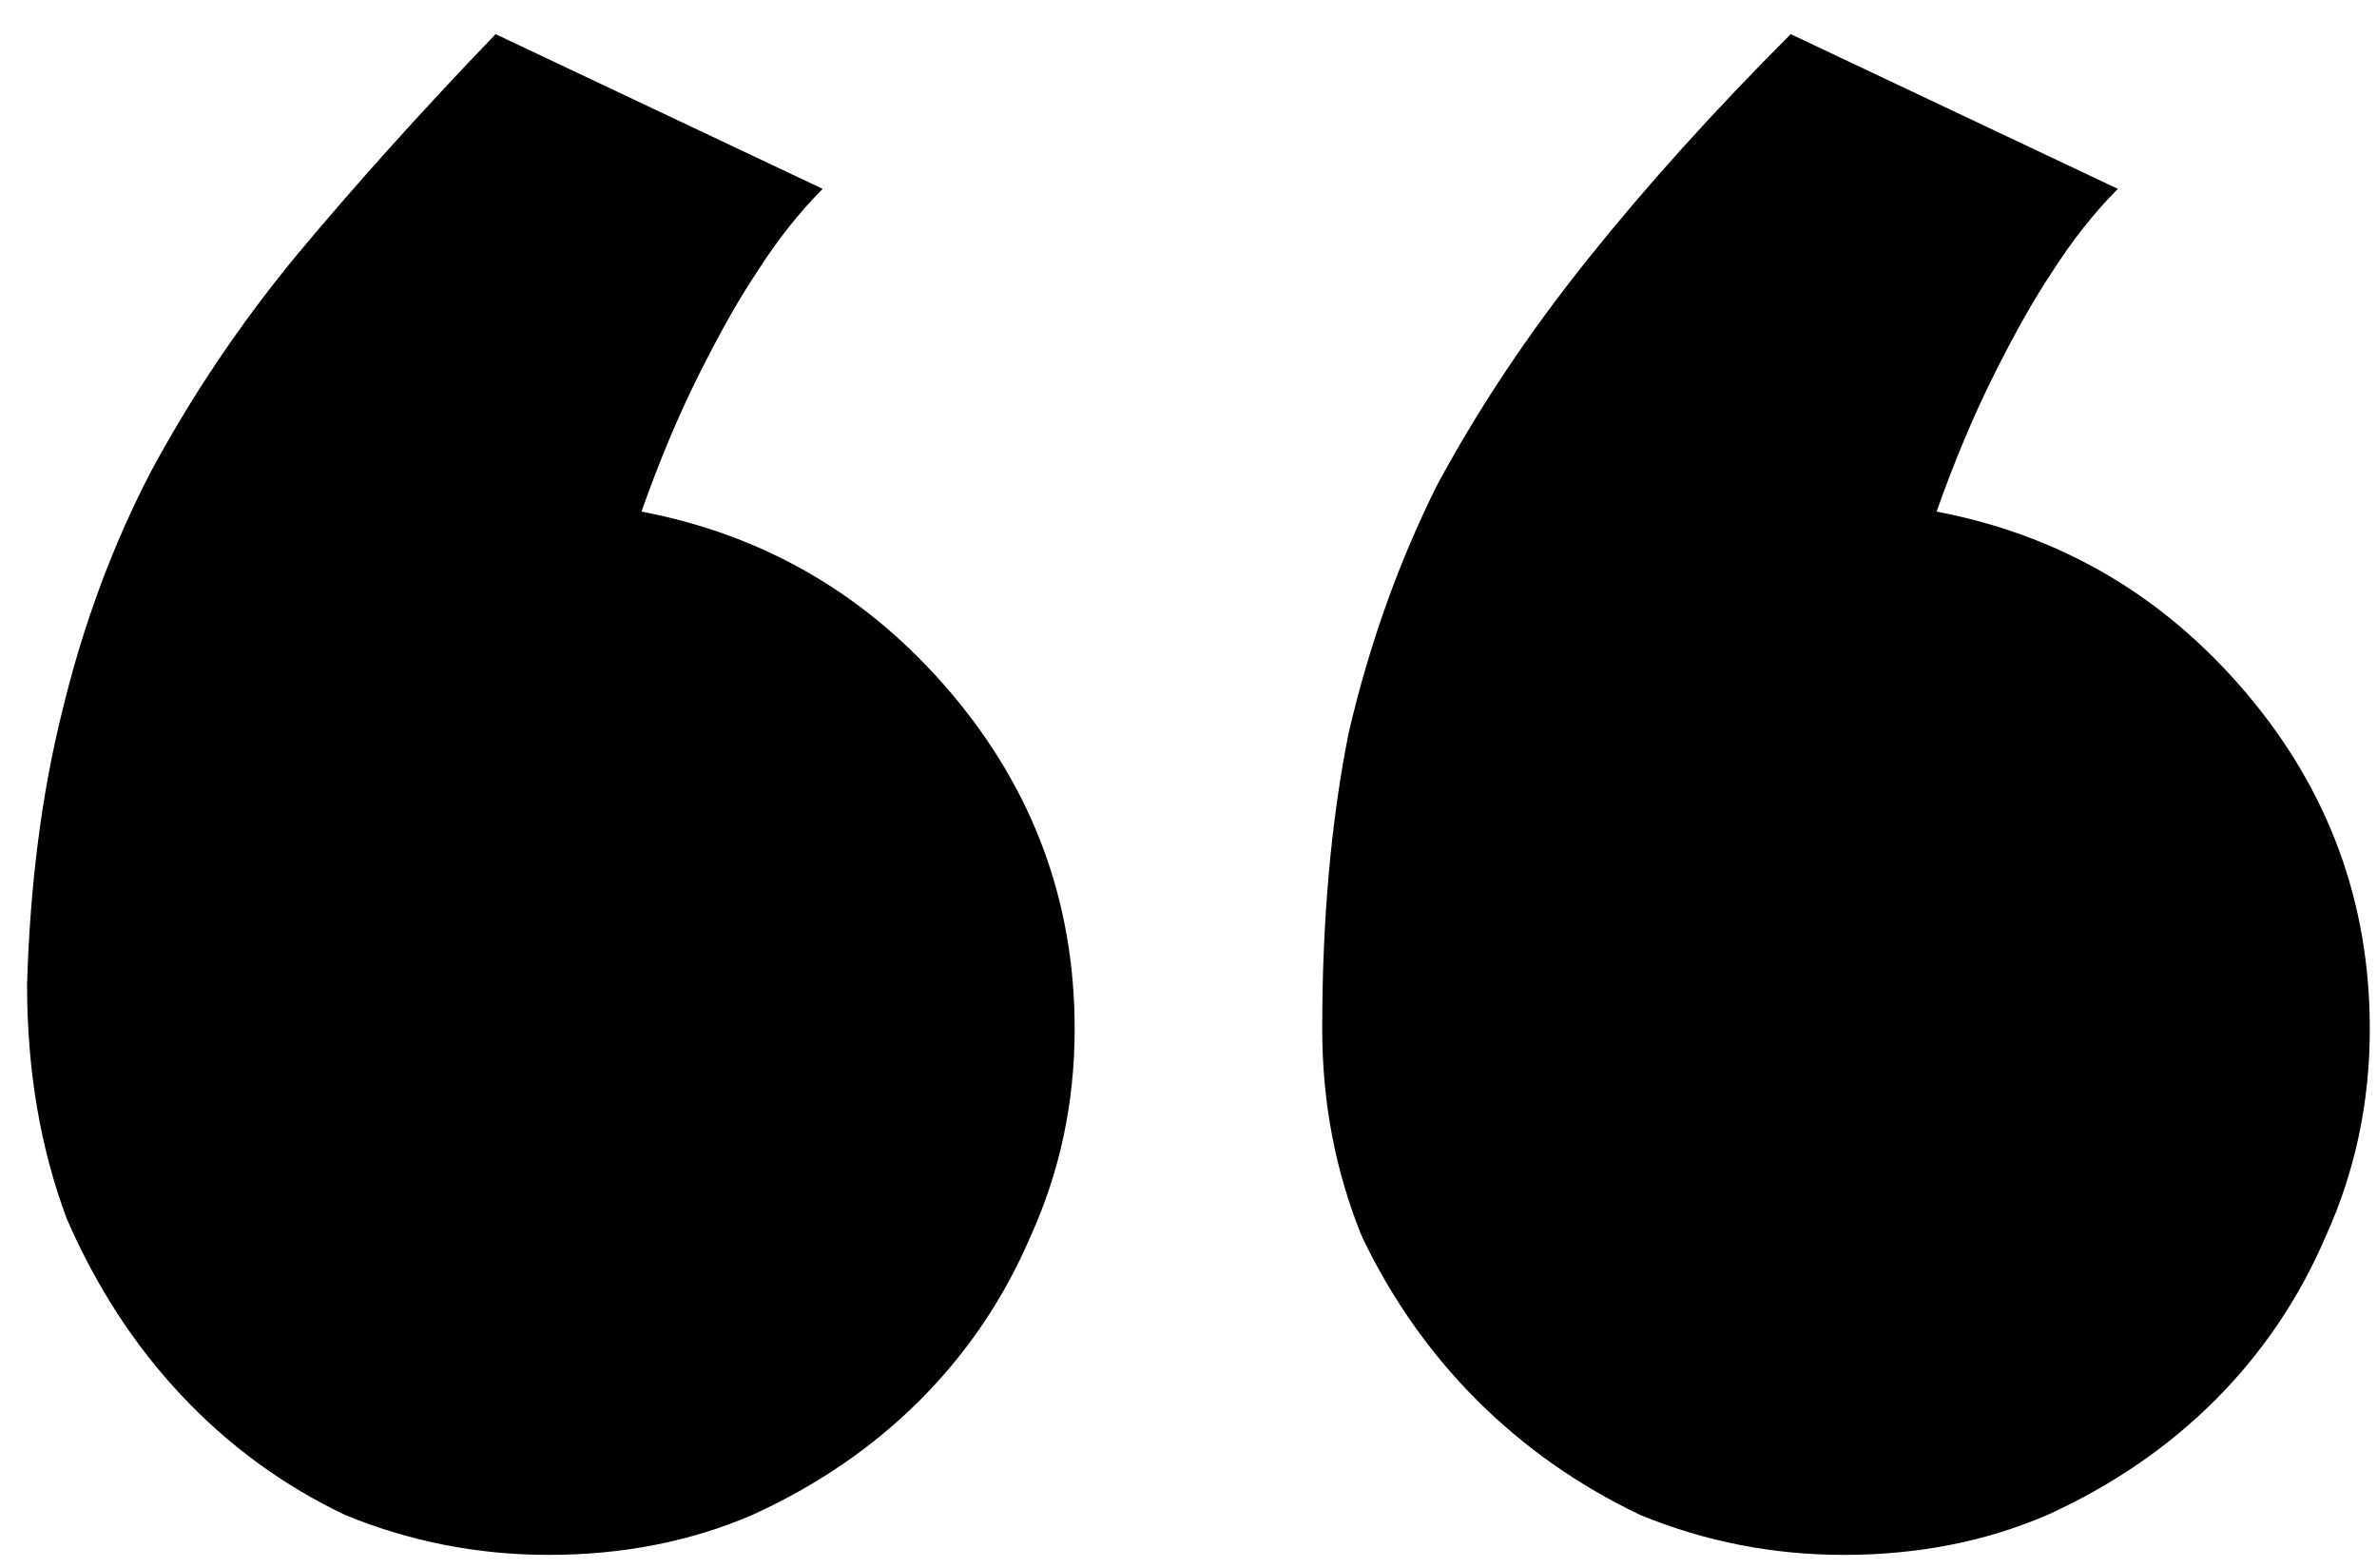 <svg width="47" height="31" viewBox="0 0 47 31" fill="none" xmlns="http://www.w3.org/2000/svg">
<path d="M26.144 20.341C26.144 18.185 26.318 16.233 26.668 14.485C27.076 12.737 27.659 11.105 28.416 9.59C29.232 8.075 30.222 6.59 31.388 5.133C32.553 3.676 33.893 2.19 35.408 0.675L41.876 3.734C41.41 4.201 40.973 4.754 40.565 5.395C40.215 5.919 39.837 6.59 39.429 7.405C39.021 8.221 38.642 9.124 38.292 10.115C40.74 10.581 42.779 11.775 44.411 13.698C46.042 15.621 46.858 17.835 46.858 20.341C46.858 21.797 46.567 23.167 45.984 24.449C45.459 25.672 44.731 26.75 43.799 27.683C42.867 28.615 41.759 29.372 40.477 29.955C39.254 30.48 37.914 30.742 36.457 30.742C35.059 30.742 33.718 30.48 32.437 29.955C31.213 29.372 30.135 28.615 29.203 27.683C28.27 26.75 27.513 25.672 26.93 24.449C26.406 23.167 26.144 21.797 26.144 20.341ZM0.535 19.467C0.593 17.486 0.826 15.679 1.234 14.048C1.642 12.358 2.224 10.785 2.982 9.328C3.798 7.813 4.759 6.386 5.866 5.045C7.032 3.647 8.343 2.19 9.799 0.675L16.267 3.734C15.801 4.201 15.364 4.754 14.956 5.395C14.606 5.919 14.228 6.59 13.82 7.405C13.412 8.221 13.033 9.124 12.684 10.115C15.131 10.581 17.17 11.775 18.802 13.698C20.433 15.621 21.249 17.835 21.249 20.341C21.249 21.797 20.958 23.167 20.375 24.449C19.851 25.672 19.122 26.75 18.19 27.683C17.258 28.615 16.151 29.372 14.869 29.955C13.645 30.48 12.305 30.742 10.848 30.742C9.45 30.742 8.11 30.48 6.828 29.955C5.604 29.372 4.526 28.586 3.594 27.595C2.661 26.605 1.904 25.439 1.321 24.099C0.797 22.701 0.535 21.157 0.535 19.467Z" fill="black"/>
</svg>
